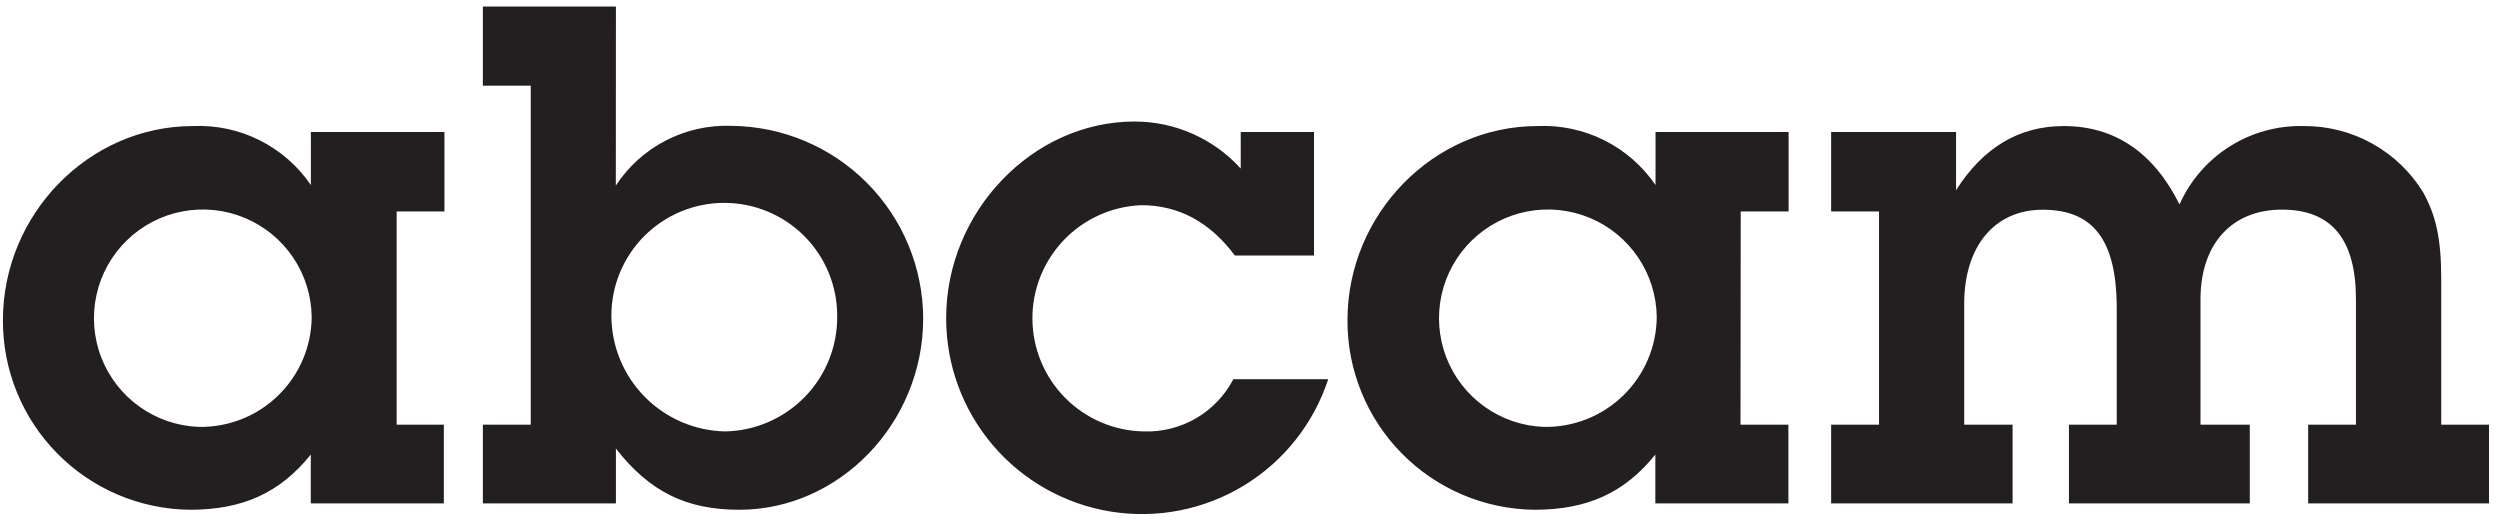 <?xml version="1.0" encoding="UTF-8"?> <svg xmlns="http://www.w3.org/2000/svg" width="191" height="40" viewBox="0 0 191 40" fill="none"><path d="M149.442 10.085H139.899V16.154H143.558V32.446H139.899V38.461H153.762V32.446H150.065V23.215C150.065 18.823 152.376 16.023 156.065 16.023C159.916 16.023 161.664 18.331 161.718 23.331V32.446H158.067V38.461H171.884V32.446H168.118V22.861C168.118 18.638 170.513 16.015 174.341 16.015C178.169 16.015 179.994 18.323 179.994 22.861V32.446H176.343V38.461H190.16V32.446H186.509V21.269C186.509 18.246 186.109 16.477 185.139 14.708C184.183 13.145 182.839 11.857 181.237 10.967C179.635 10.077 177.83 9.617 175.997 9.631C174.001 9.581 172.036 10.123 170.349 11.189C168.661 12.254 167.328 13.794 166.516 15.615C164.521 11.623 161.548 9.631 157.667 9.631C154.24 9.631 151.506 11.284 149.442 14.531V10.085ZM132.991 16.154H136.649V10.085H126.483V14.138C125.488 12.681 124.136 11.501 122.557 10.712C120.977 9.923 119.221 9.551 117.457 9.631C109.516 9.631 102.947 16.361 102.947 24.461C102.93 28.27 104.422 31.93 107.097 34.643C109.772 37.357 113.413 38.903 117.226 38.946C121.223 38.946 124.08 37.692 126.468 34.731V38.461H136.634V32.446H132.975L132.991 16.154ZM126.575 24.231C126.565 25.348 126.334 26.453 125.894 27.481C125.454 28.509 124.815 29.439 124.013 30.219C123.211 30.999 122.262 31.612 121.221 32.023C120.181 32.434 119.069 32.636 117.95 32.615C116.322 32.555 114.749 32.019 113.423 31.073C112.098 30.128 111.08 28.815 110.495 27.297C109.91 25.779 109.785 24.123 110.133 22.534C110.482 20.946 111.29 19.494 112.457 18.36C113.624 17.225 115.099 16.458 116.698 16.153C118.298 15.848 119.952 16.019 121.455 16.644C122.958 17.269 124.245 18.321 125.155 19.67C126.065 21.018 126.559 22.604 126.575 24.231ZM100.39 10.085H94.791V12.877C93.766 11.745 92.514 10.841 91.117 10.222C89.721 9.603 88.209 9.284 86.681 9.284C78.856 9.284 72.287 16.208 72.287 24.292C72.278 27.852 73.542 31.298 75.85 34.011C78.159 36.723 81.361 38.523 84.881 39.087C88.4 39.651 92.005 38.941 95.048 37.087C98.09 35.232 100.369 32.353 101.476 28.969H94.229C93.581 30.213 92.593 31.249 91.379 31.955C90.166 32.662 88.778 33.011 87.374 32.961C85.121 32.92 82.973 32.003 81.386 30.404C79.799 28.806 78.899 26.652 78.877 24.401C78.855 22.151 79.713 19.98 81.268 18.351C82.823 16.721 84.953 15.762 87.205 15.677C90.062 15.677 92.457 16.985 94.344 19.523H100.39V10.085ZM47.056 0.5H36.89V6.546H40.548V32.446H36.89V38.461H47.056V34.269C49.629 37.577 52.447 38.946 56.483 38.946C64.131 38.946 70.531 32.331 70.531 24.331C70.519 20.449 68.977 16.728 66.238 13.974C63.499 11.22 59.784 9.654 55.898 9.615C54.154 9.548 52.423 9.933 50.872 10.733C49.321 11.532 48.004 12.719 47.049 14.177L47.056 0.5ZM63.961 24.115C63.994 26.421 63.112 28.646 61.507 30.304C59.902 31.961 57.706 32.917 55.397 32.961C53.079 32.913 50.872 31.96 49.248 30.307C47.624 28.654 46.713 26.431 46.71 24.115C46.71 21.83 47.618 19.639 49.236 18.023C50.854 16.408 53.048 15.5 55.336 15.5C57.623 15.5 59.817 16.408 61.435 18.023C63.053 19.639 63.961 21.83 63.961 24.115ZM30.305 16.154H33.956V10.085H23.751V14.138C22.758 12.681 21.408 11.501 19.829 10.712C18.251 9.923 16.496 9.551 14.733 9.631C6.792 9.631 0.223 16.361 0.223 24.461C0.206 28.27 1.698 31.93 4.373 34.643C7.048 37.357 10.689 38.903 14.502 38.946C18.499 38.946 21.356 37.692 23.744 34.731V38.461H33.91V32.446H30.305V16.154ZM23.813 24.231C23.803 25.348 23.571 26.453 23.131 27.481C22.691 28.509 22.052 29.439 21.25 30.219C20.448 30.999 19.499 31.612 18.459 32.023C17.418 32.434 16.306 32.636 15.187 32.615C13.56 32.555 11.986 32.019 10.661 31.073C9.336 30.128 8.318 28.815 7.733 27.297C7.148 25.779 7.022 24.123 7.371 22.534C7.719 20.946 8.527 19.494 9.694 18.36C10.861 17.225 12.336 16.458 13.936 16.153C15.535 15.848 17.189 16.019 18.692 16.644C20.196 17.269 21.482 18.321 22.393 19.67C23.303 21.018 23.797 22.604 23.813 24.231Z" fill="#231F20"></path></svg> 